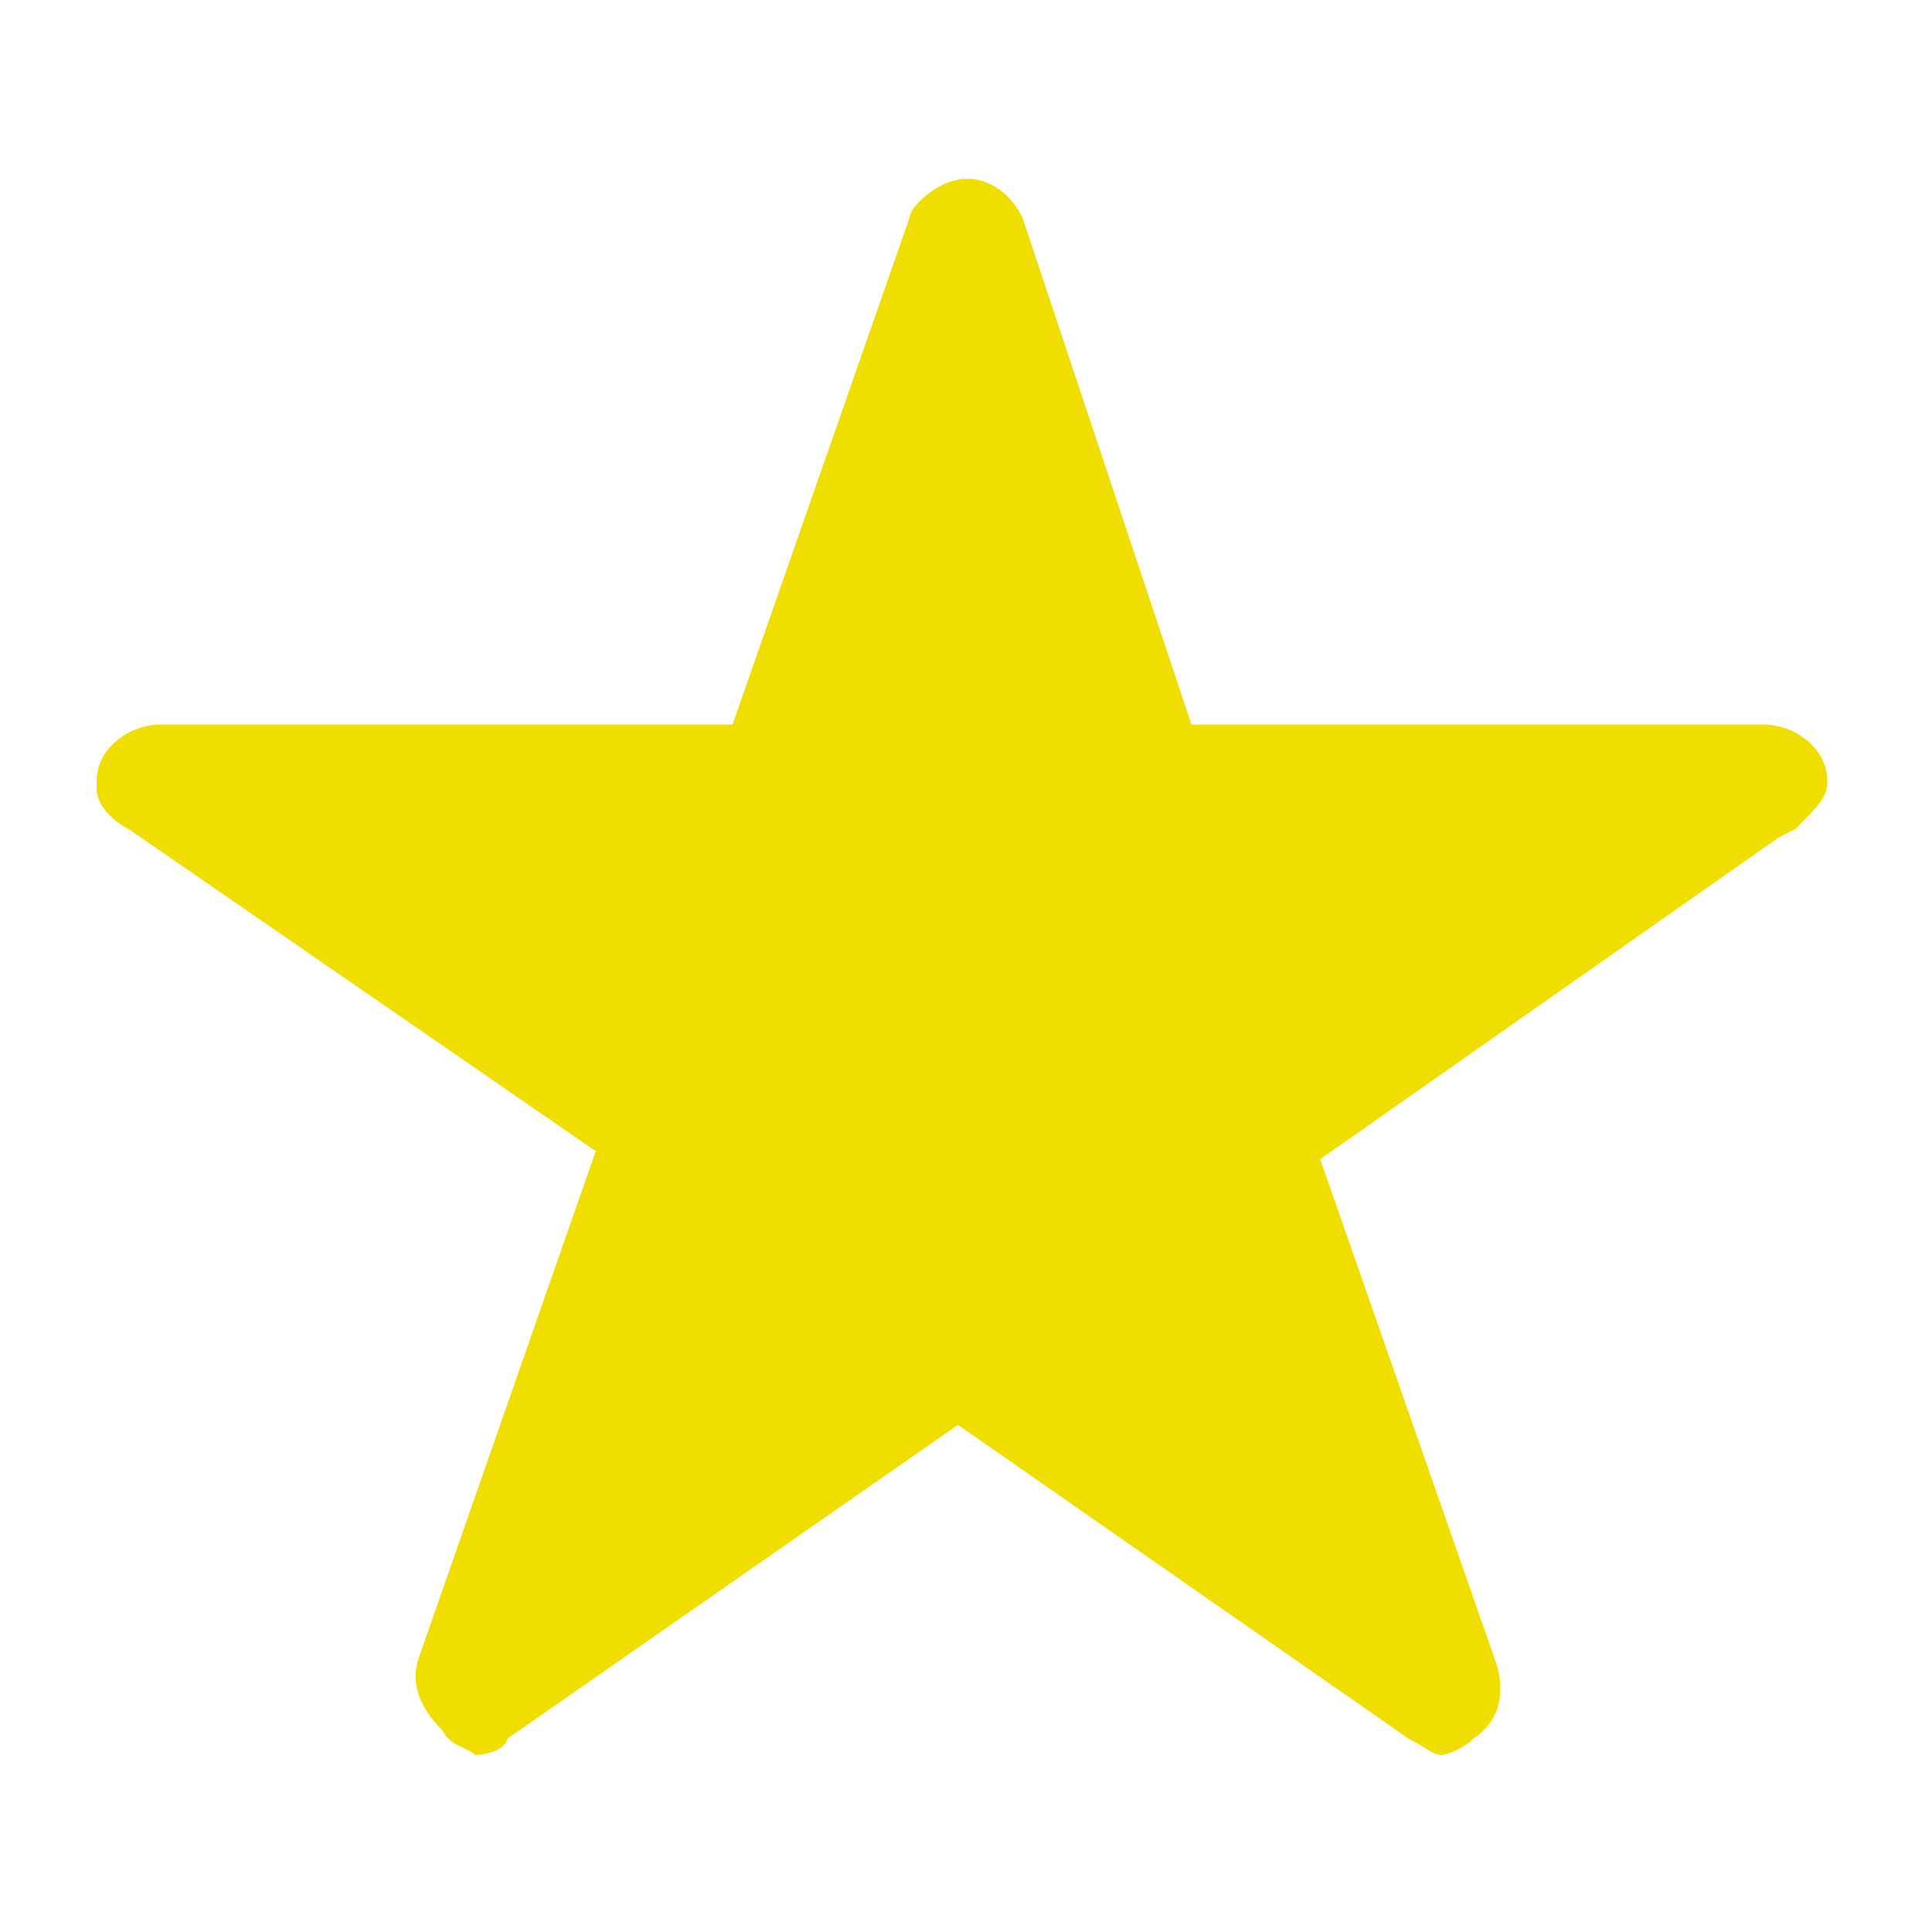<?xml version="1.0" encoding="utf-8"?>
<!-- Generator: Adobe Illustrator 25.4.1, SVG Export Plug-In . SVG Version: 6.00 Build 0)  -->
<svg version="1.1" id="レイヤー_1" xmlns="http://www.w3.org/2000/svg" xmlns:xlink="http://www.w3.org/1999/xlink" x="0px"
    y="0px" viewBox="0 0 24 24" style="enable-background:new 0 0 24 24;" xml:space="preserve">
<style type="text/css">
	.st0{fill:#F0DE00;}
</style>
<path id="Icon_ionic-ios-star-outline" class="st0" d="M21.9,9h-7.1l-2.1-6.3c-0.2-0.4-0.6-0.6-1-0.4c-0.2,0.1-0.4,0.3-0.4,0.4
	L9.1,9H2C1.6,9,1.2,9.3,1.2,9.7v0.1c0,0.2,0.2,0.4,0.4,0.5l5.8,4l-2.2,6.3c-0.1,0.3,0,0.6,0.3,0.9c0.1,0.2,0.3,0.2,0.4,0.3
	c0.2,0,0.4-0.1,0.4-0.2l5.6-3.9l5.6,3.9c0.2,0.1,0.3,0.2,0.4,0.2s0.3-0.1,0.4-0.2c0.3-0.2,0.4-0.5,0.3-0.9l-2.2-6.3l5.7-4l0.2-0.1
	c0.3-0.3,0.4-0.4,0.4-0.6C22.7,9.3,22.3,9,21.9,9z"/>
</svg>
